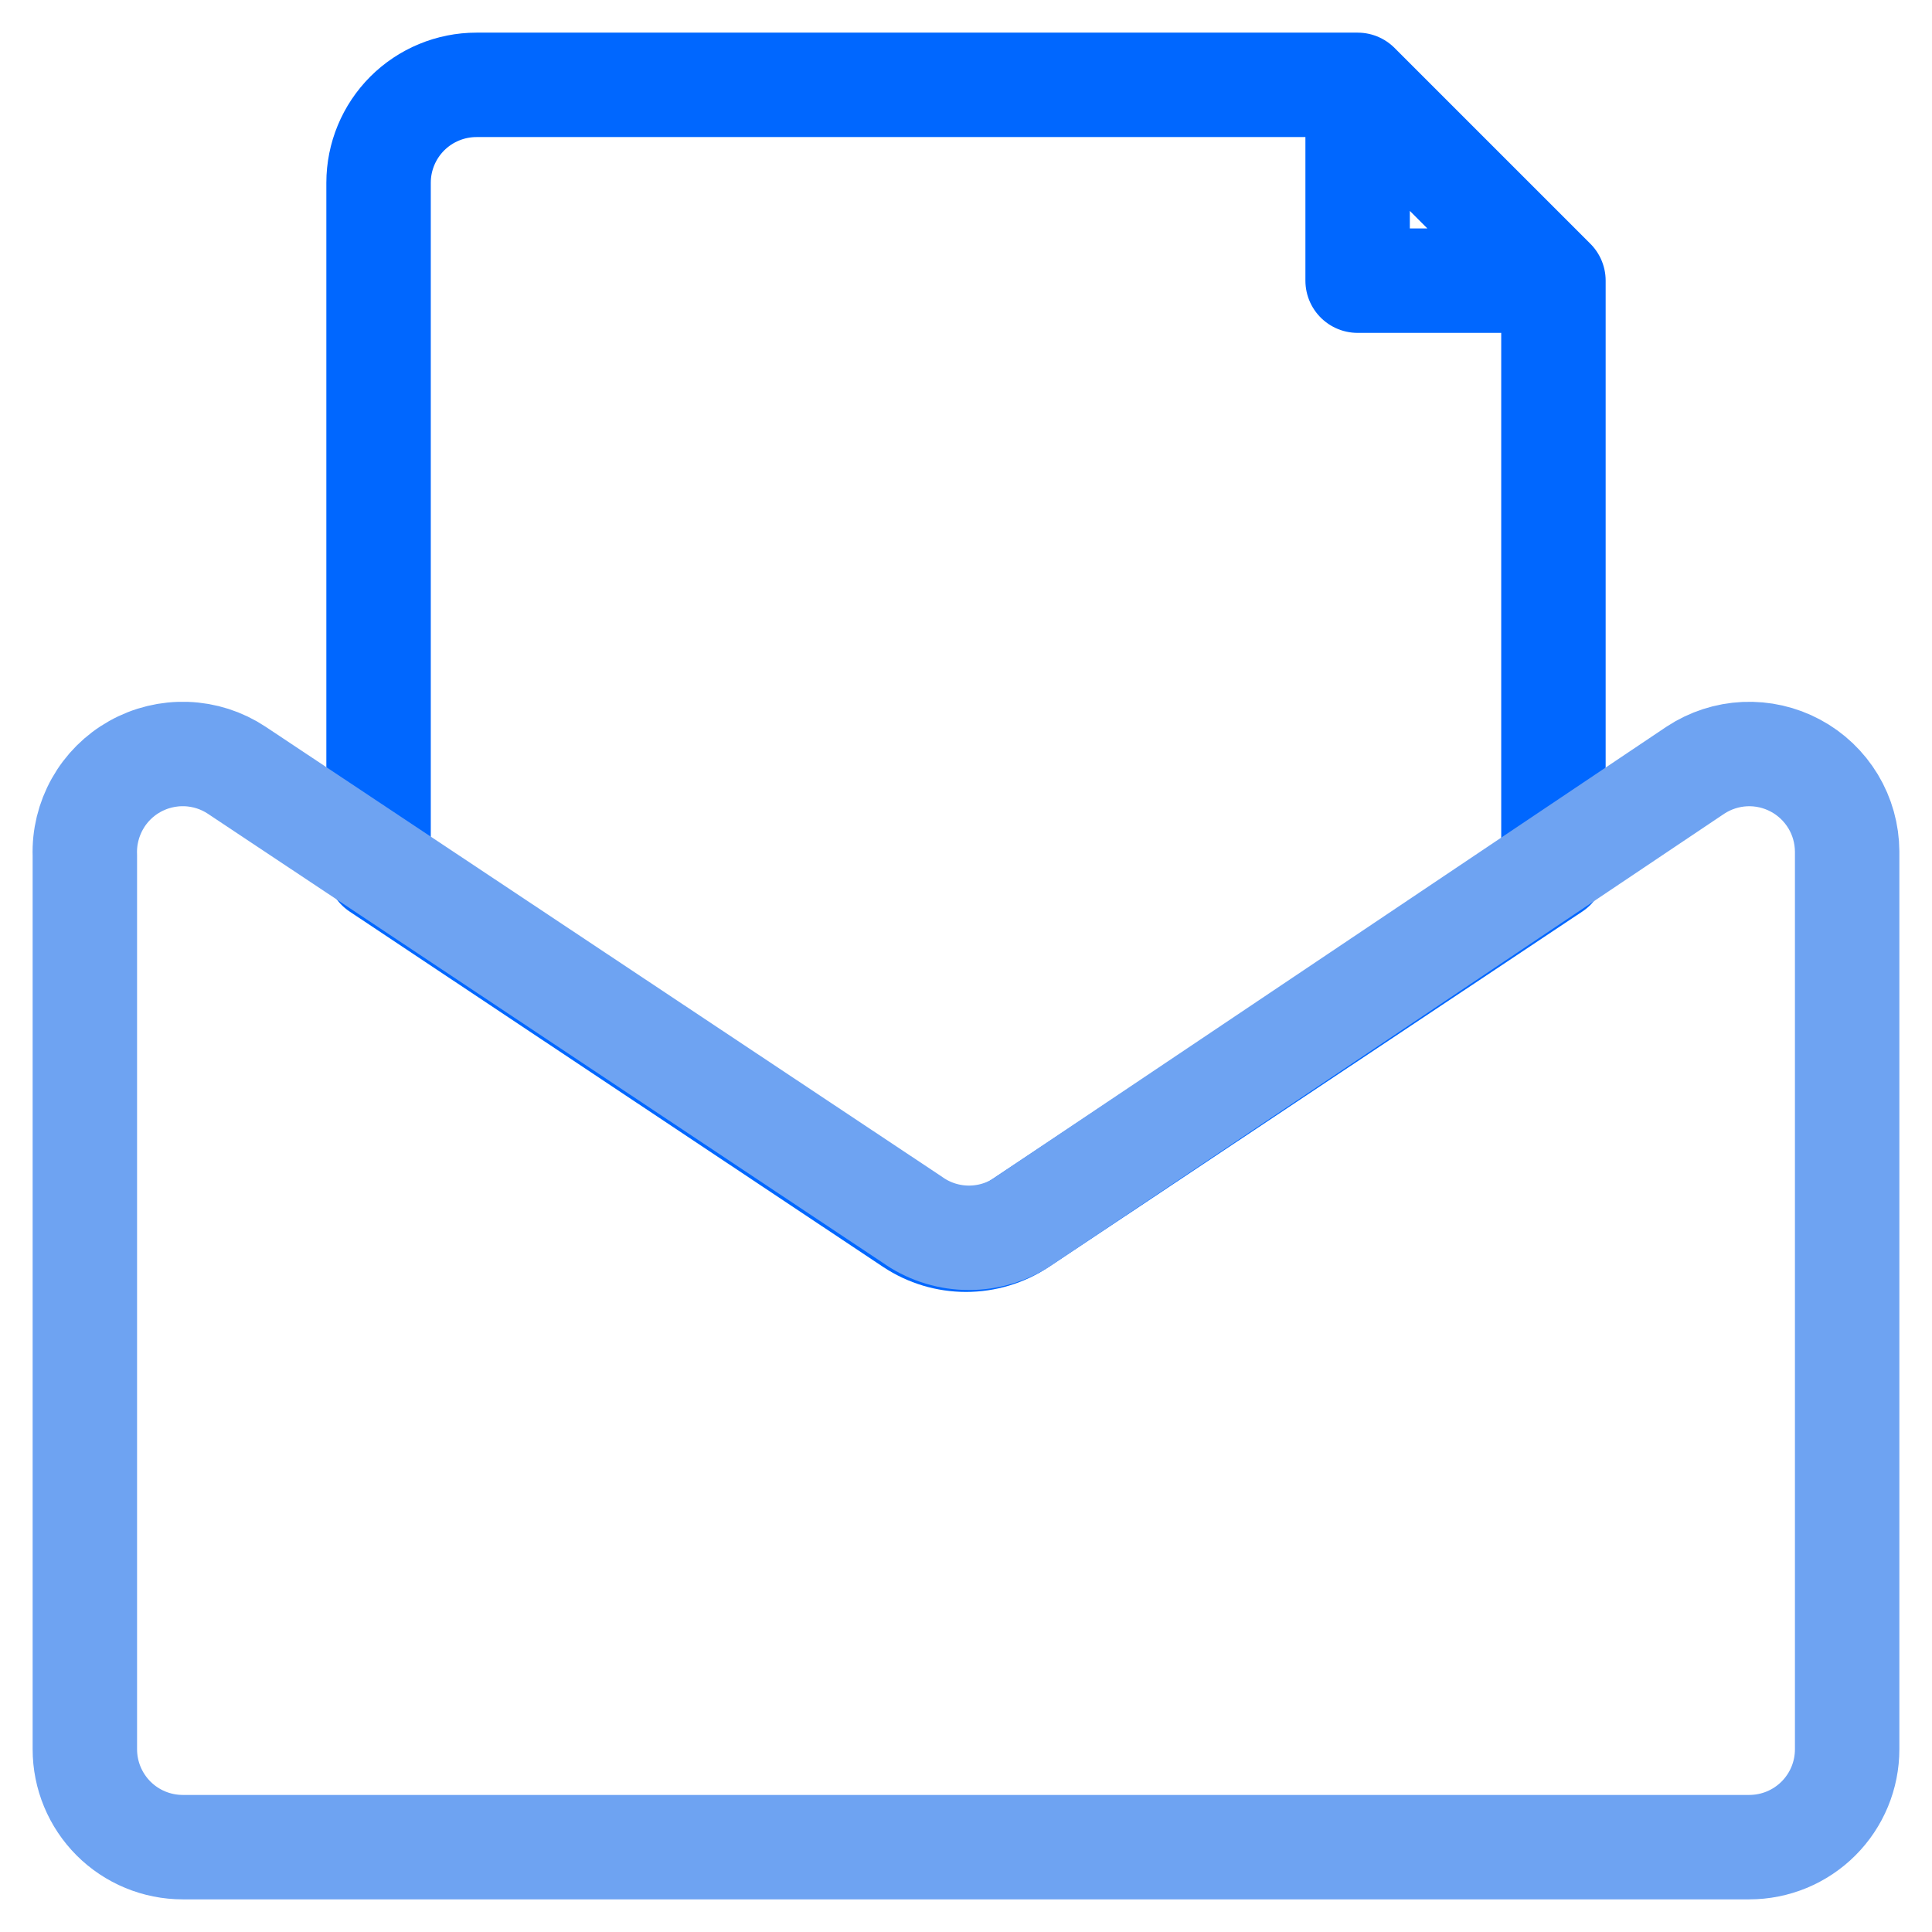 <svg xmlns="http://www.w3.org/2000/svg" width="37" height="37" viewBox="0 0 37 37" fill="none"><path d="M26 1.625V5.375H29.75M26 1.625L29.75 5.375M26 1.625H9.125C8.627 1.625 8.151 1.823 7.799 2.174C7.448 2.526 7.25 3.002 7.25 3.5V16.625L17.469 23.432C17.775 23.634 18.133 23.742 18.5 23.742C18.867 23.742 19.225 23.634 19.531 23.432L29.75 16.624V5.375" stroke="#0067FF" stroke-width="2" stroke-linecap="round" stroke-linejoin="round"></path><path d="M19.532 23.432L32.469 14.75C32.751 14.564 33.078 14.458 33.415 14.442C33.753 14.427 34.088 14.503 34.386 14.663C34.683 14.822 34.932 15.059 35.107 15.349C35.281 15.638 35.373 15.969 35.375 16.307V33.5C35.375 33.998 35.178 34.474 34.826 34.826C34.474 35.178 33.998 35.375 33.5 35.375H3.5C3.003 35.375 2.526 35.178 2.174 34.826C1.823 34.474 1.625 33.998 1.625 33.5V16.381C1.613 16.037 1.696 15.697 1.865 15.396C2.033 15.096 2.281 14.848 2.581 14.68C2.882 14.511 3.222 14.429 3.567 14.441C3.911 14.453 4.245 14.56 4.532 14.75L17.469 23.357C17.767 23.57 18.122 23.691 18.489 23.704C18.856 23.717 19.218 23.623 19.532 23.432Z" stroke="#6EA3F2" stroke-width="2" stroke-linecap="round" stroke-linejoin="round"></path></svg>